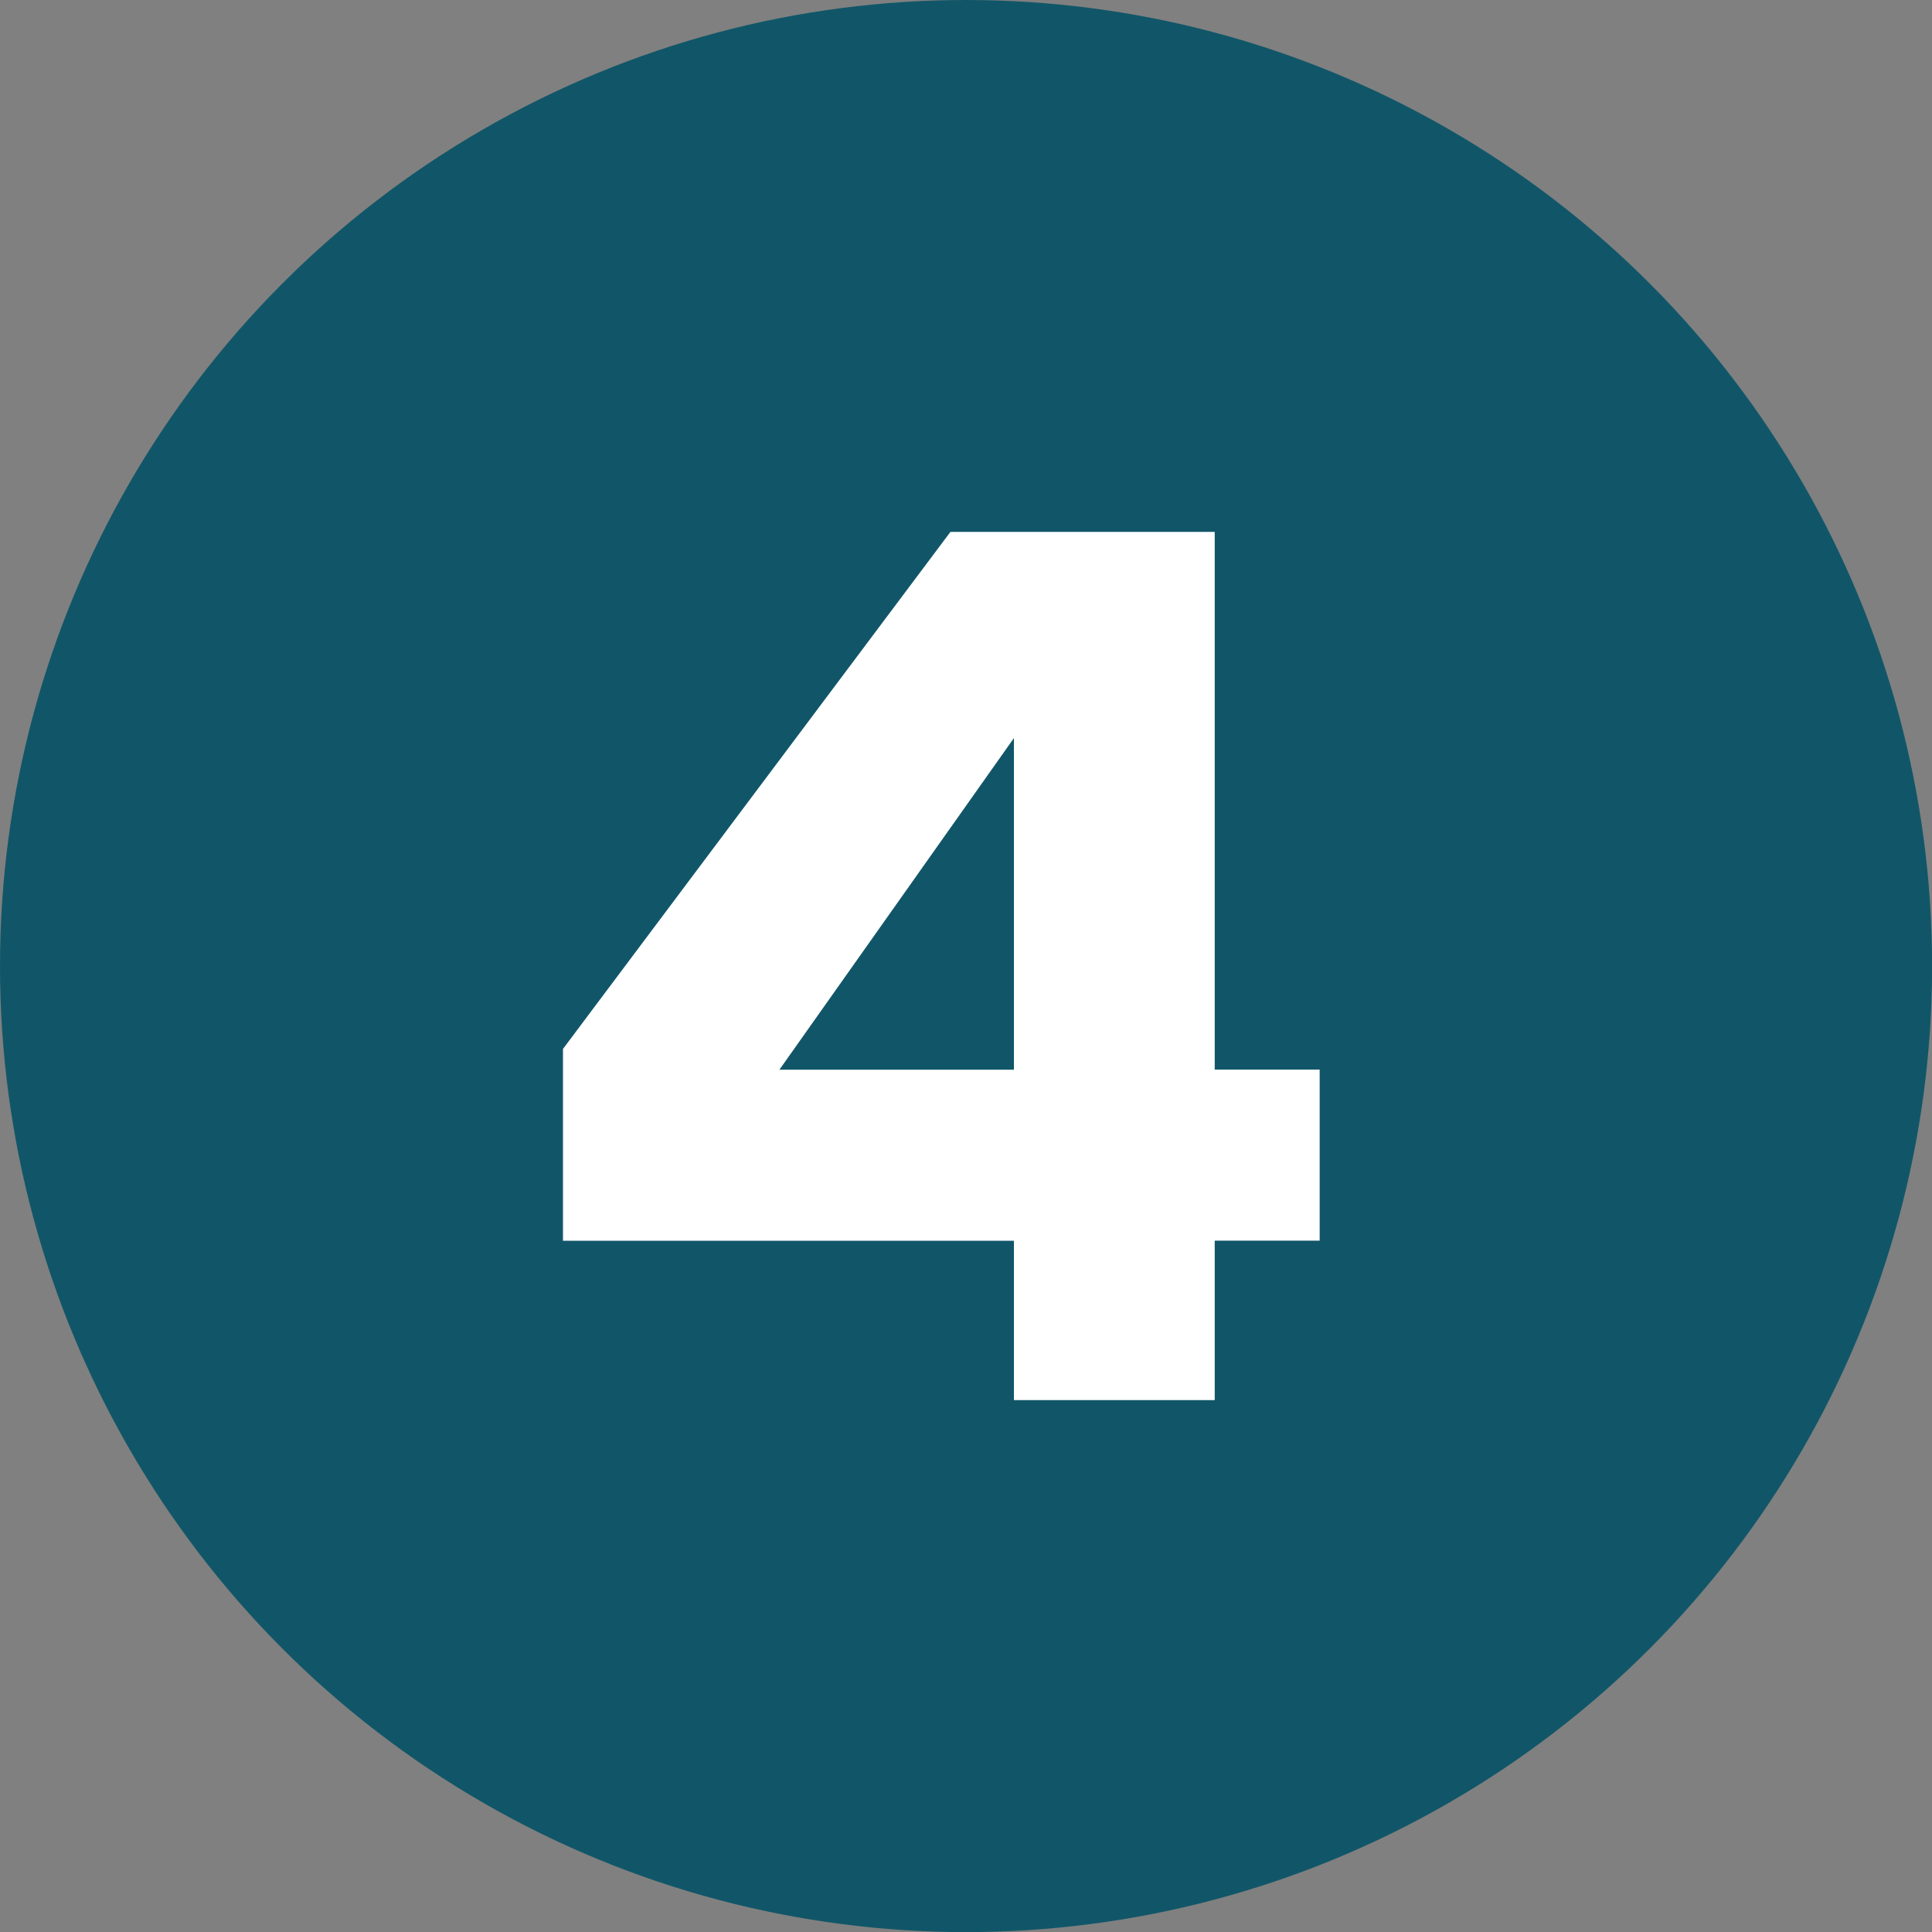<?xml version="1.0" encoding="UTF-8"?>
<svg xmlns="http://www.w3.org/2000/svg" id="Layer_2" viewBox="0 0 180.41 180.41">
  <rect x="0" y="0" width="180.41" height="180.41" fill="#808080" stroke="none"/>
  <defs>
    <style>.cls-1{fill:#fff;}.cls-2{fill:#115668;}</style>
  </defs>
  <g id="Layer_1-2">
    <circle class="cls-2" cx="90.21" cy="90.21" r="90.21"></circle>
    <path class="cls-1" d="m113.43,115.86v14.88h-18.75v-14.88h-42.11v-17.91l36.18-48.28h24.68v50.21h9.8v15.97h-9.8Zm-18.75-46.94l-21.9,30.97h21.9v-30.97Z"></path>
  </g>
</svg>
